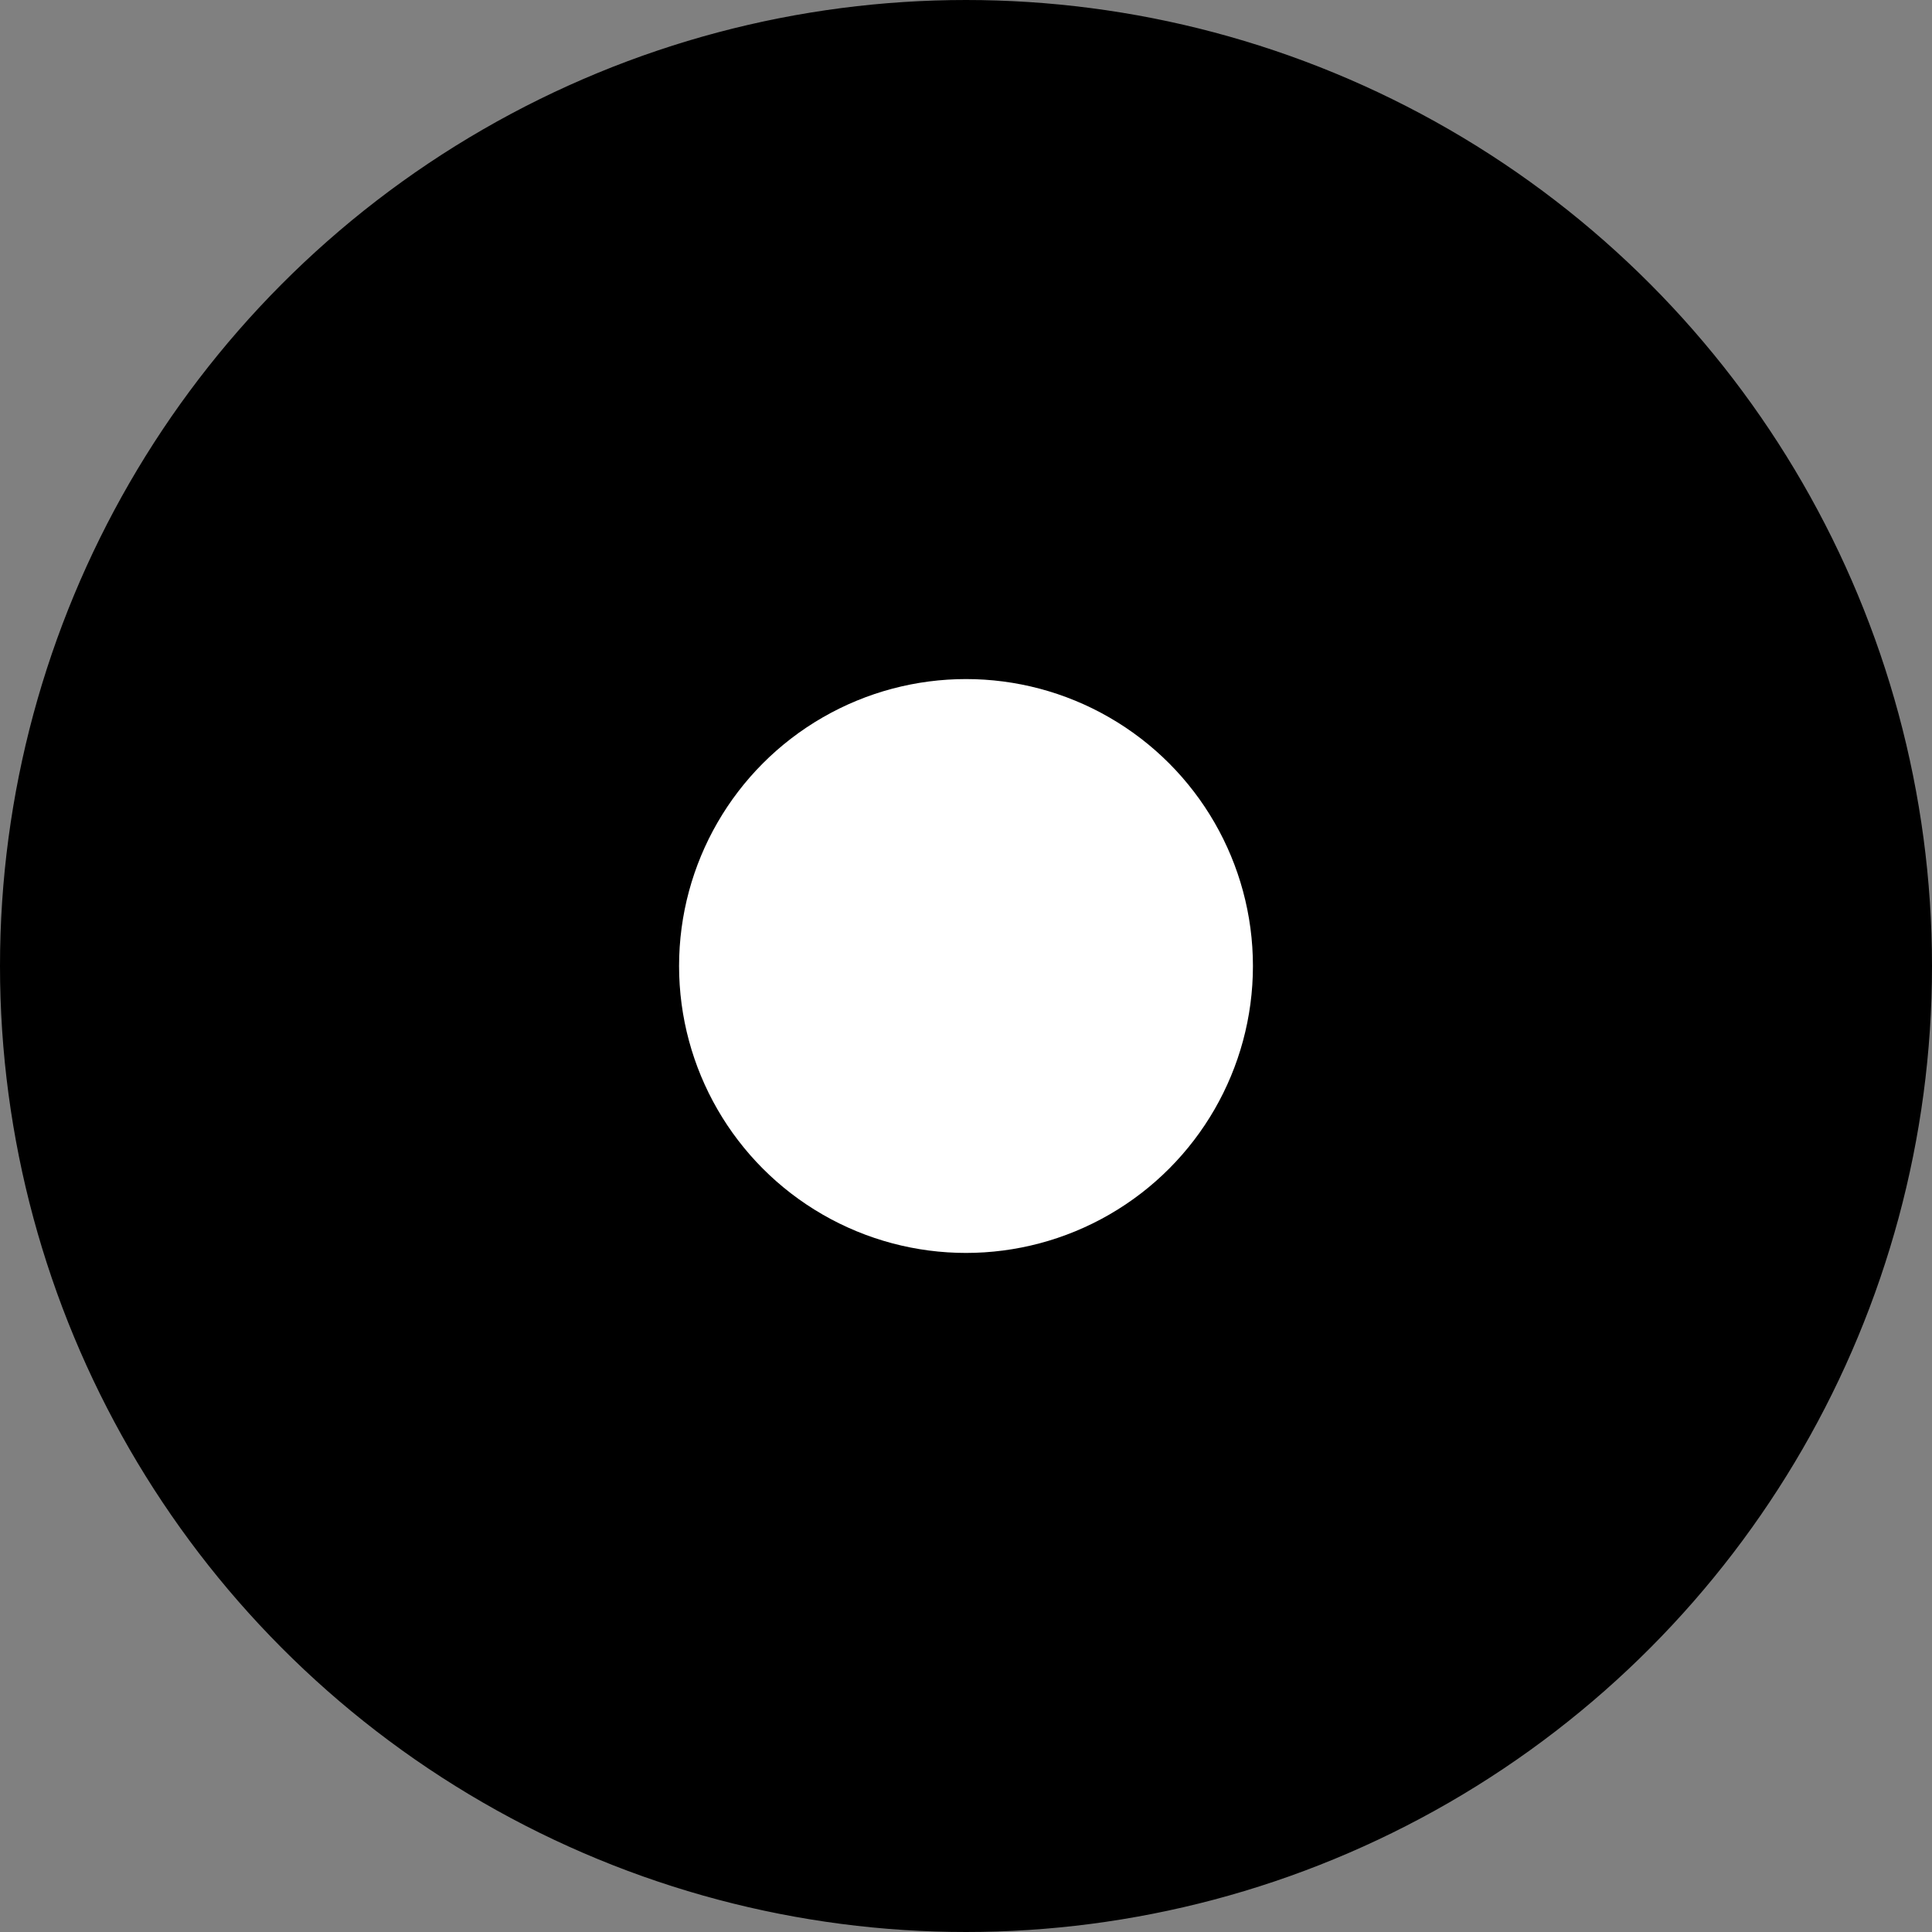 <svg xmlns="http://www.w3.org/2000/svg" id="Ebene_2" viewBox="0 0 202 202"><rect x="0" y="0" width="202" height="202" fill="#808080" stroke="none"/><g id="Ebene_1-2" data-name="Ebene_1"><g><circle cx="101" cy="101" r="100" stroke="#000" stroke-miterlimit="10" stroke-width="2"></circle><circle cx="101" cy="101" r="30" fill="#fff"></circle></g></g></svg>